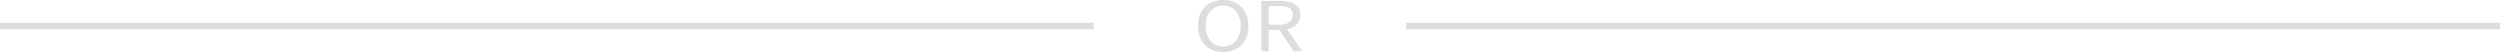 <svg width="384" height="8" viewBox="0 0 384 8" fill="none" xmlns="http://www.w3.org/2000/svg">
<rect y="3.5" width="168" height="1" fill="#DDDDDD"/>
<path fill-rule="evenodd" clip-rule="evenodd" d="M186.304 7.718C186.78 7.906 187.303 8 187.875 8C188.448 8 188.971 7.906 189.446 7.718C189.922 7.529 190.332 7.261 190.678 6.912C191.024 6.563 191.292 6.139 191.481 5.641C191.67 5.143 191.765 4.584 191.765 3.965C191.765 3.353 191.67 2.802 191.481 2.312C191.292 1.822 191.024 1.406 190.678 1.065C190.332 0.724 189.922 0.461 189.446 0.276C188.971 0.092 188.448 0 187.875 0C187.303 0 186.78 0.09 186.304 0.271C185.829 0.451 185.421 0.712 185.08 1.053C184.738 1.394 184.473 1.81 184.284 2.3C184.095 2.79 184 3.345 184 3.965C184 4.584 184.095 5.143 184.284 5.641C184.473 6.139 184.738 6.563 185.08 6.912C185.421 7.261 185.829 7.529 186.304 7.718ZM188.976 6.918C188.648 7.067 188.281 7.141 187.875 7.141C187.469 7.141 187.103 7.067 186.775 6.918C186.448 6.769 186.166 6.555 185.931 6.276C185.696 5.998 185.513 5.665 185.384 5.276C185.255 4.888 185.19 4.451 185.19 3.965C185.19 3.486 185.255 3.055 185.384 2.671C185.513 2.286 185.696 1.961 185.931 1.694C186.166 1.427 186.448 1.222 186.775 1.076C187.103 0.931 187.469 0.859 187.875 0.859C188.281 0.859 188.648 0.931 188.976 1.076C189.303 1.222 189.585 1.427 189.82 1.694C190.055 1.961 190.238 2.286 190.367 2.671C190.496 3.055 190.561 3.486 190.561 3.965C190.561 4.451 190.496 4.888 190.367 5.276C190.238 5.665 190.055 5.998 189.82 6.276C189.585 6.555 189.303 6.769 188.976 6.918ZM194.865 3.8H196.388C197.098 3.8 197.642 3.676 198.021 3.429C198.399 3.182 198.588 2.808 198.588 2.306C198.588 1.796 198.399 1.439 198.021 1.235C197.642 1.031 197.098 0.929 196.388 0.929H194.865V3.8ZM196.512 4.6L198.699 7.859H200L197.702 4.494C198.321 4.361 198.814 4.114 199.183 3.753C199.552 3.392 199.737 2.91 199.737 2.306C199.737 1.906 199.659 1.569 199.502 1.294C199.345 1.02 199.126 0.796 198.844 0.624C198.563 0.451 198.226 0.327 197.834 0.253C197.442 0.178 197.015 0.141 196.554 0.141H193.716V7.859H194.865V4.6H196.512Z" fill="#DDDDDD"/>
<rect x="216" y="3.5" width="168" height="1" fill="#DDDDDD"/>
</svg>
